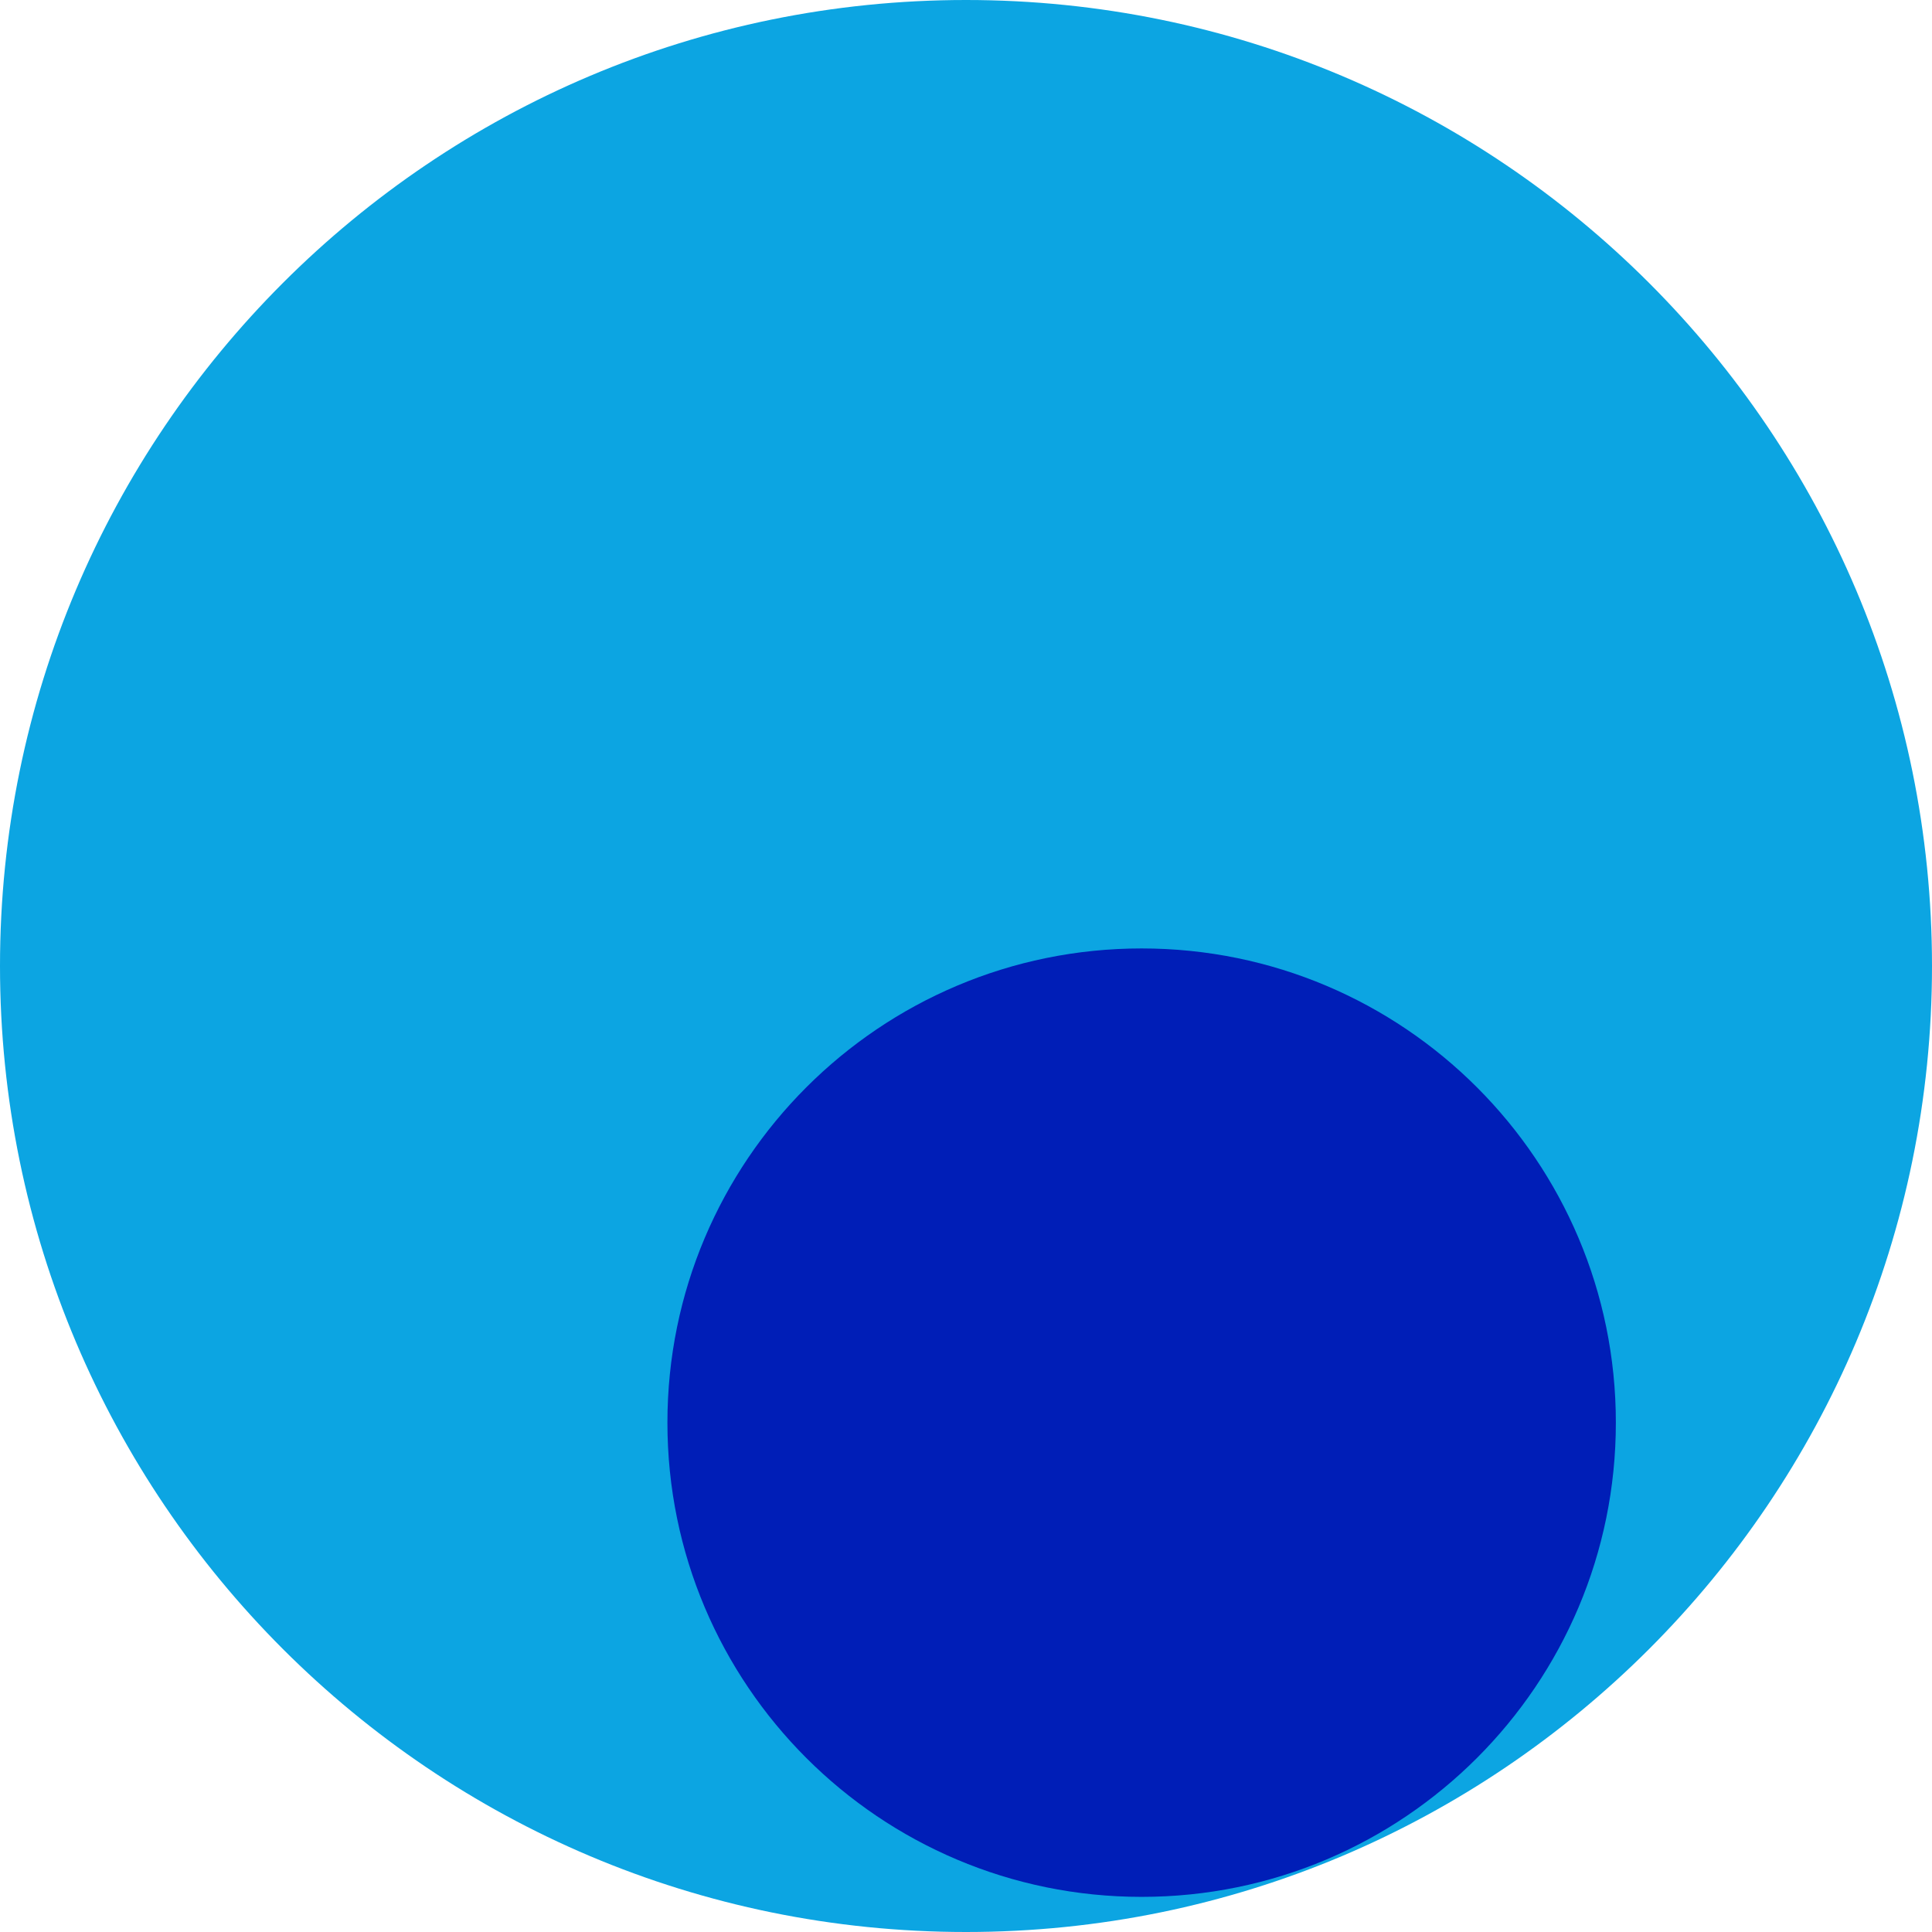 <svg width="55" height="55" fill="none" xmlns="http://www.w3.org/2000/svg"><path d="M27.5 55C42.688 55 55 42.688 55 27.5S42.688 0 27.5 0 0 12.312 0 27.5 12.312 55 27.5 55z" fill="#0CA5E2"/><path d="M32.5 54C39.956 54 46 47.956 46 40.5S39.956 27 32.5 27 19 33.044 19 40.5 25.044 54 32.5 54z" fill="#001EB7"/></svg>